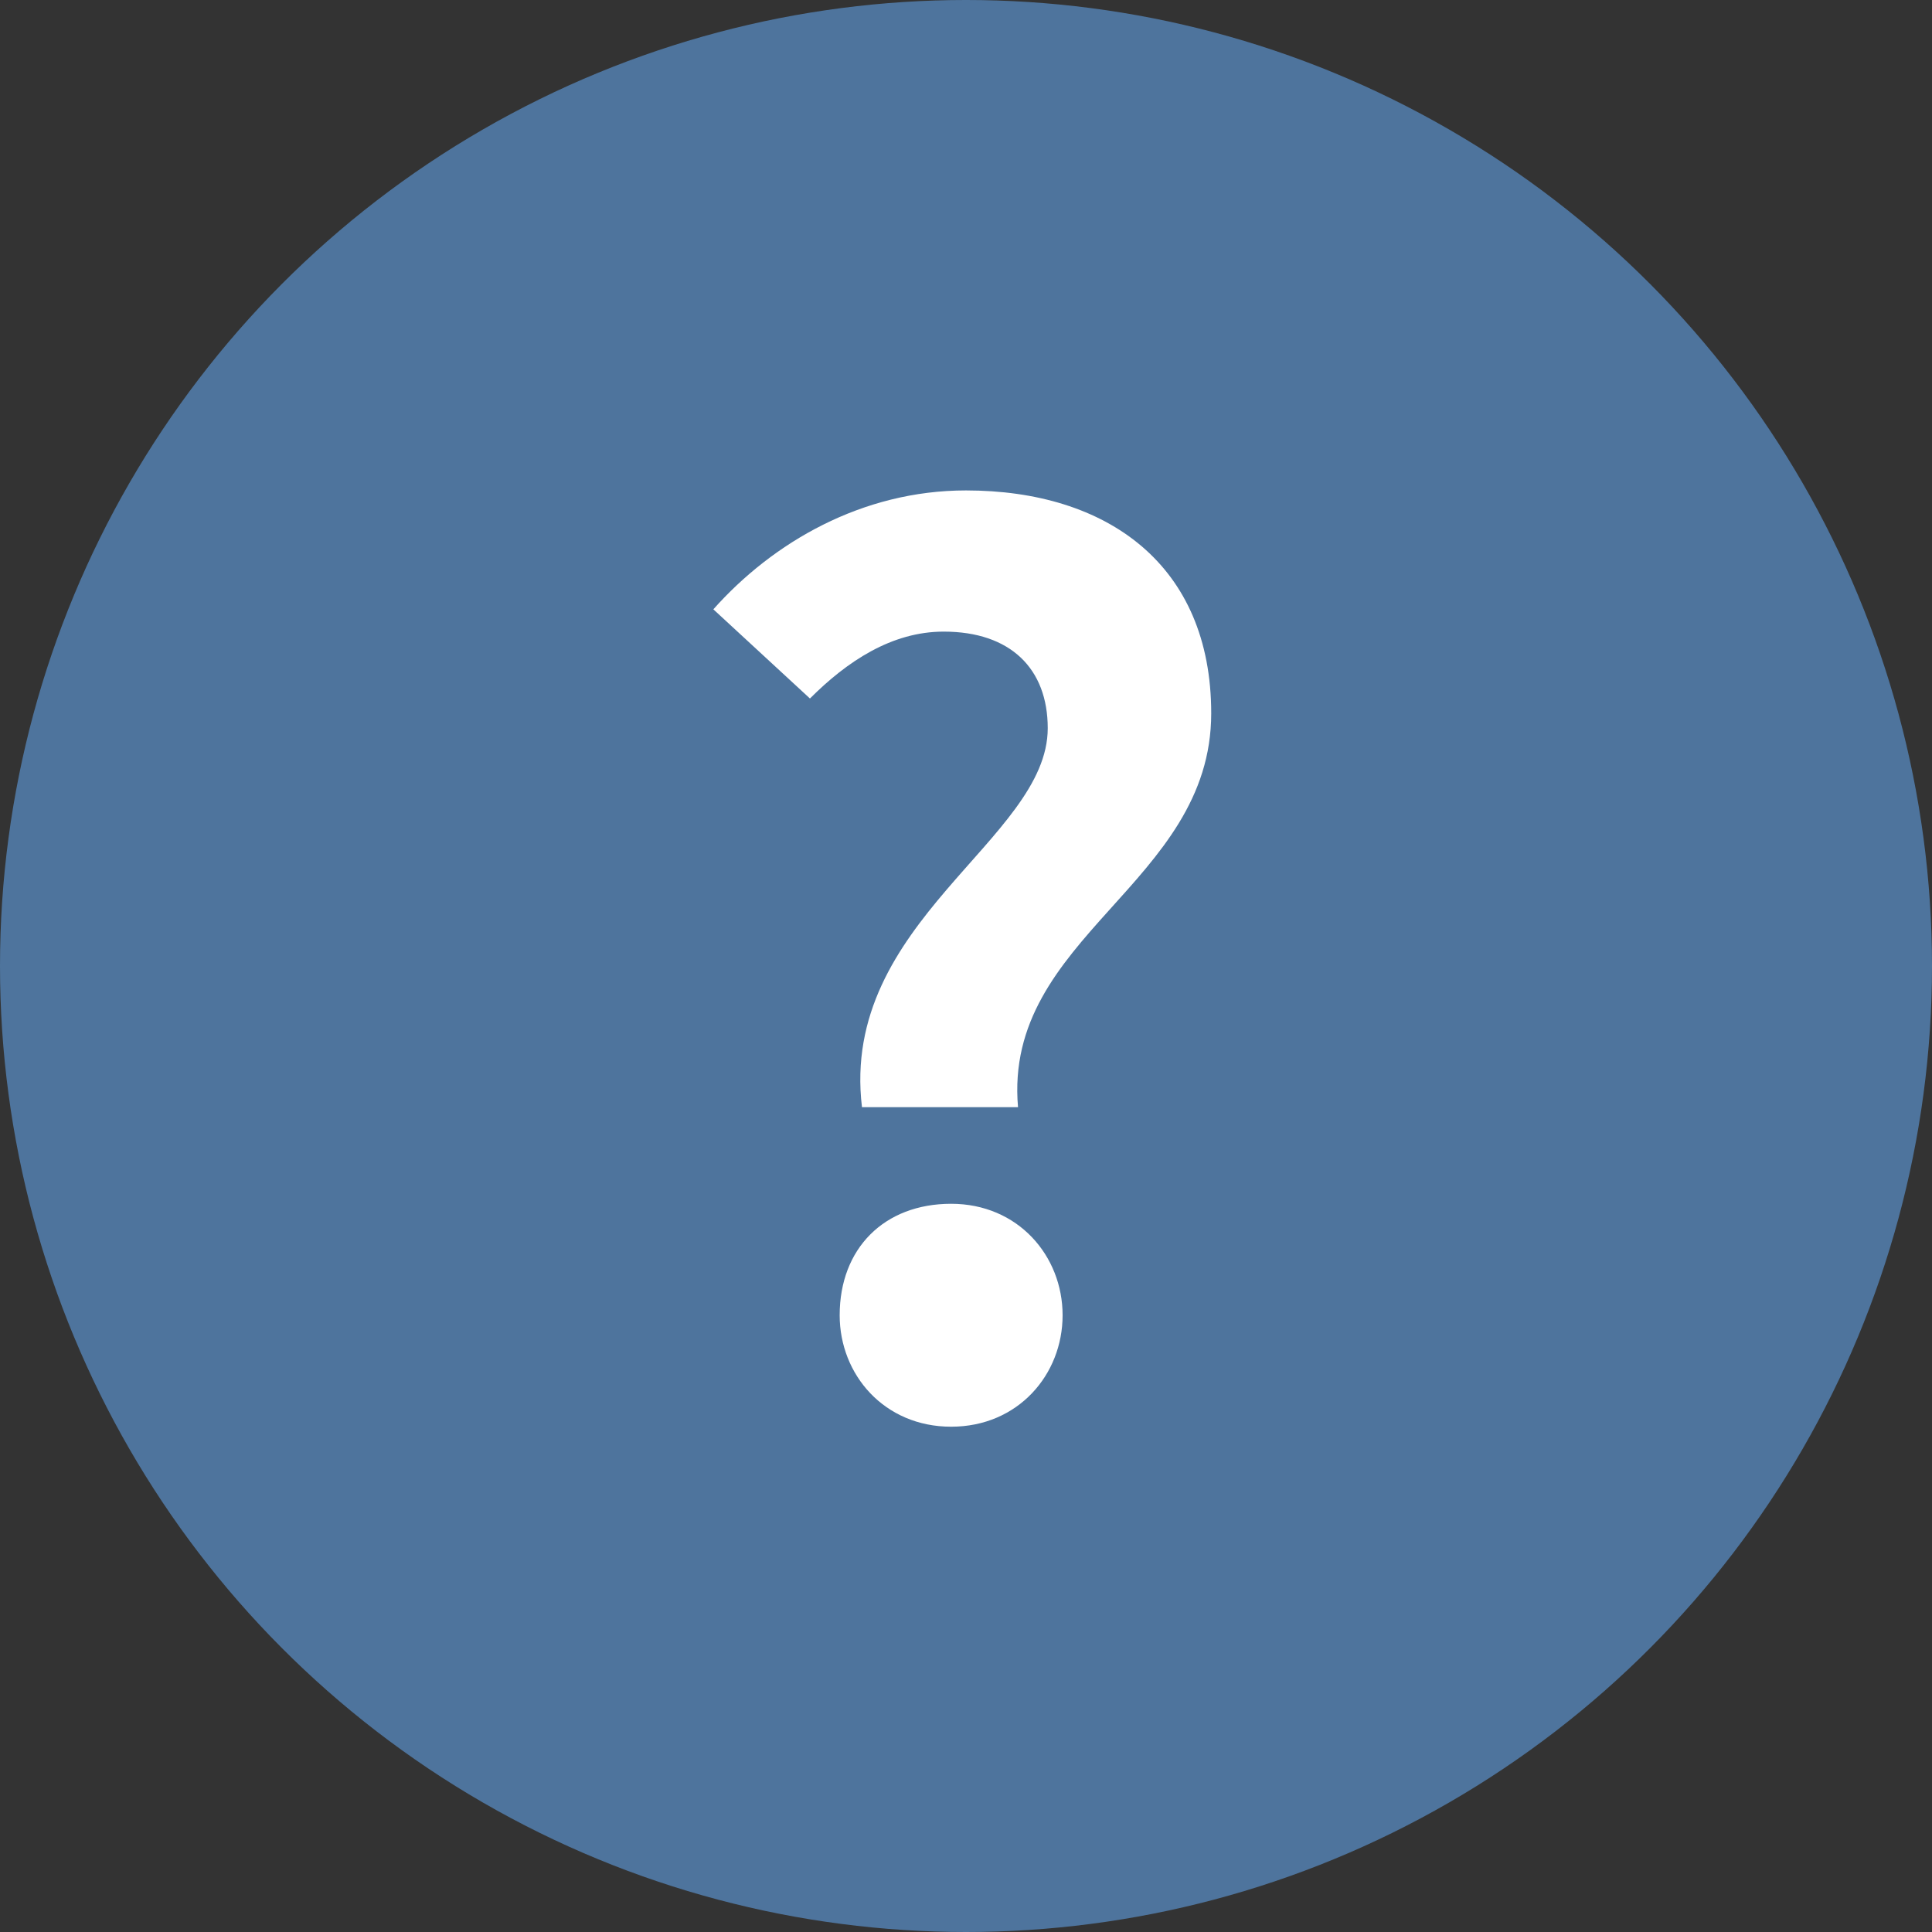 <?xml version="1.0" encoding="utf-8"?>
<!-- Generator: Adobe Illustrator 27.7.0, SVG Export Plug-In . SVG Version: 6.00 Build 0)  -->
<svg version="1.1" id="レイヤー_1" xmlns="http://www.w3.org/2000/svg" xmlns:xlink="http://www.w3.org/1999/xlink" x="0px"
	 y="0px" width="26px" height="26px" viewBox="0 0 26 26" style="enable-background:new 0 0 26 26;" xml:space="preserve">
<rect x="0" y="0" width="26" height="26" fill="#333333" stroke="none"/>
<style type="text/css">
	.st0{fill:#4E749D;}
	.st1{fill:#FFFFFF;}
</style>
<g id="a">
</g>
<g id="b">
	<g id="c">
		<g>
			<circle class="st0" cx="13" cy="13" r="13"/>
			<path class="st1" d="M14.1,9.8c0-0.8-0.5-1.3-1.4-1.3c-0.7,0-1.3,0.4-1.8,0.9L9.6,8.2c0.8-0.9,2-1.6,3.4-1.6c1.9,0,3.3,1,3.3,3
				c0,2.3-2.8,3-2.6,5.3h-2.1C11.3,12.4,14.1,11.3,14.1,9.8L14.1,9.8z M11.3,17.7c0-0.9,0.6-1.5,1.5-1.5s1.5,0.7,1.5,1.5
				s-0.6,1.5-1.5,1.5S11.3,18.5,11.3,17.7z"/>
		</g>
	</g>
</g>
</svg>

